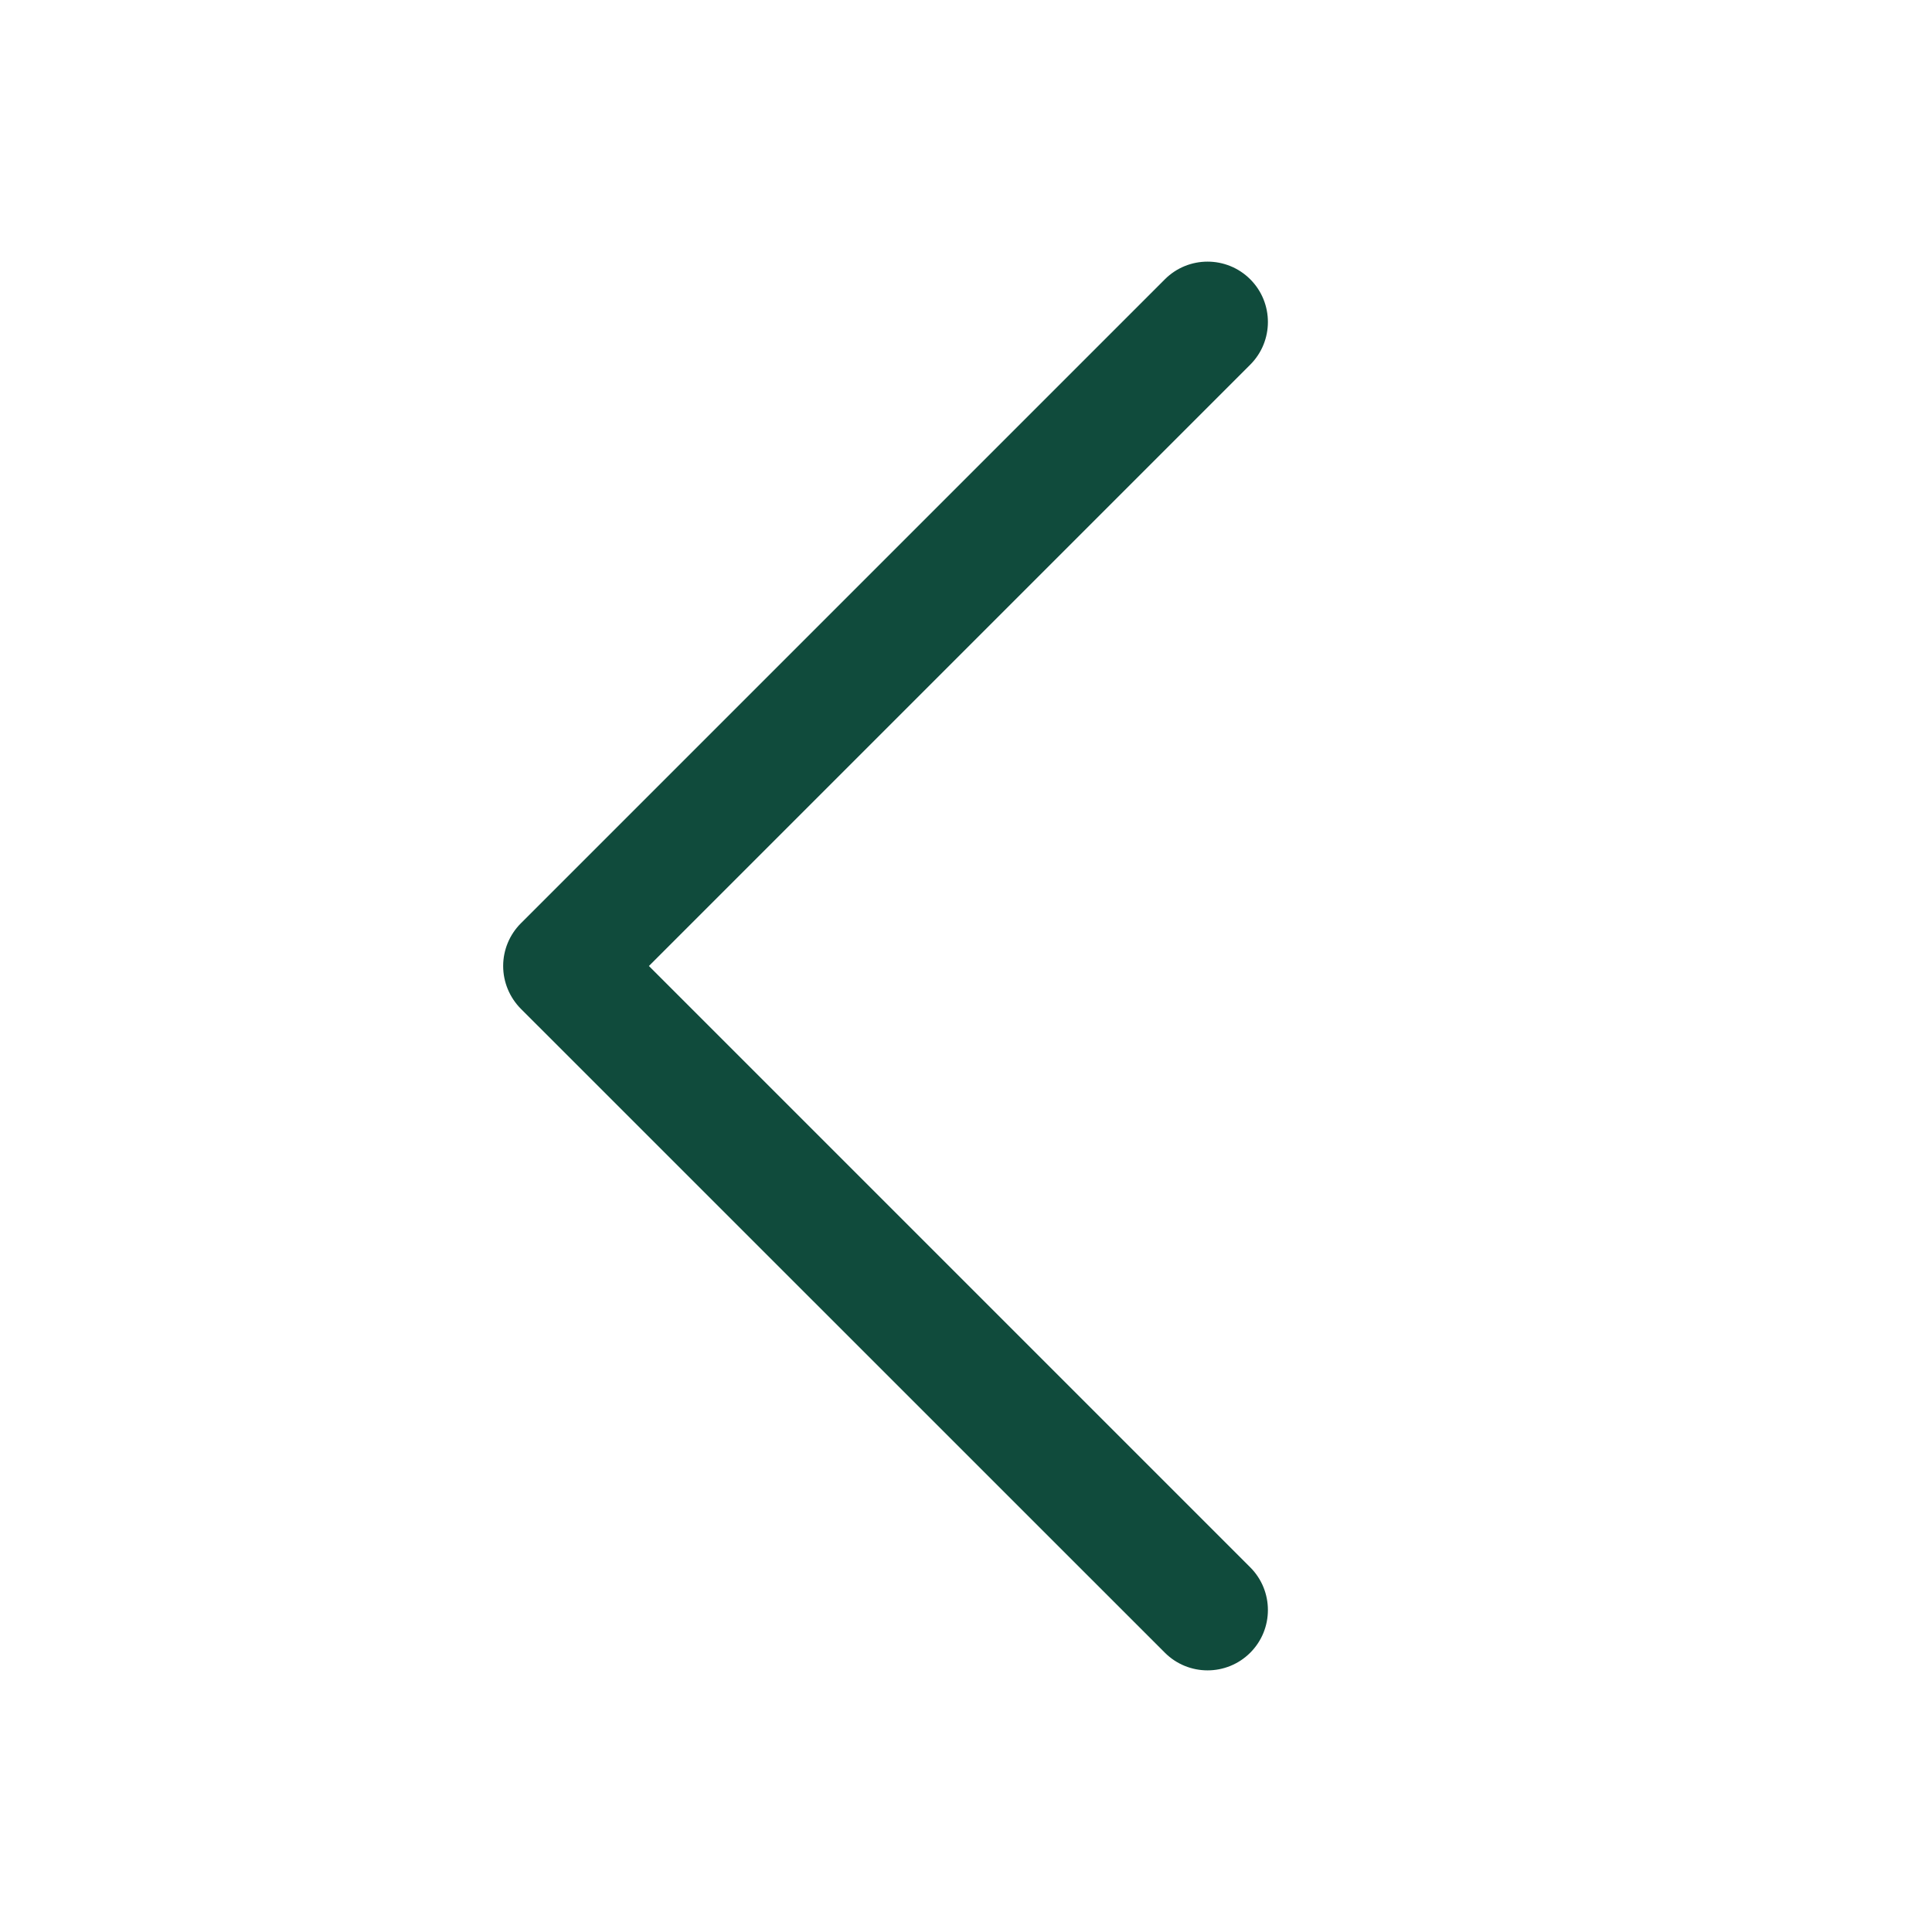 <svg width="16" height="16" viewBox="0 0 16 16" fill="none" xmlns="http://www.w3.org/2000/svg">
<g id="Icon / Chevron left S">
<path id="Icon" fill-rule="evenodd" clip-rule="evenodd" d="M10.354 2.313C10.549 2.508 10.549 2.825 10.354 3.02L5.374 8L10.354 12.98C10.549 13.175 10.549 13.492 10.354 13.687C10.159 13.882 9.842 13.882 9.647 13.687L4.313 8.354C4.22 8.26 4.167 8.133 4.167 8C4.167 7.867 4.22 7.74 4.313 7.647L9.647 2.313C9.842 2.118 10.159 2.118 10.354 2.313Z" fill="#104B3C"/>
</g>
</svg>

